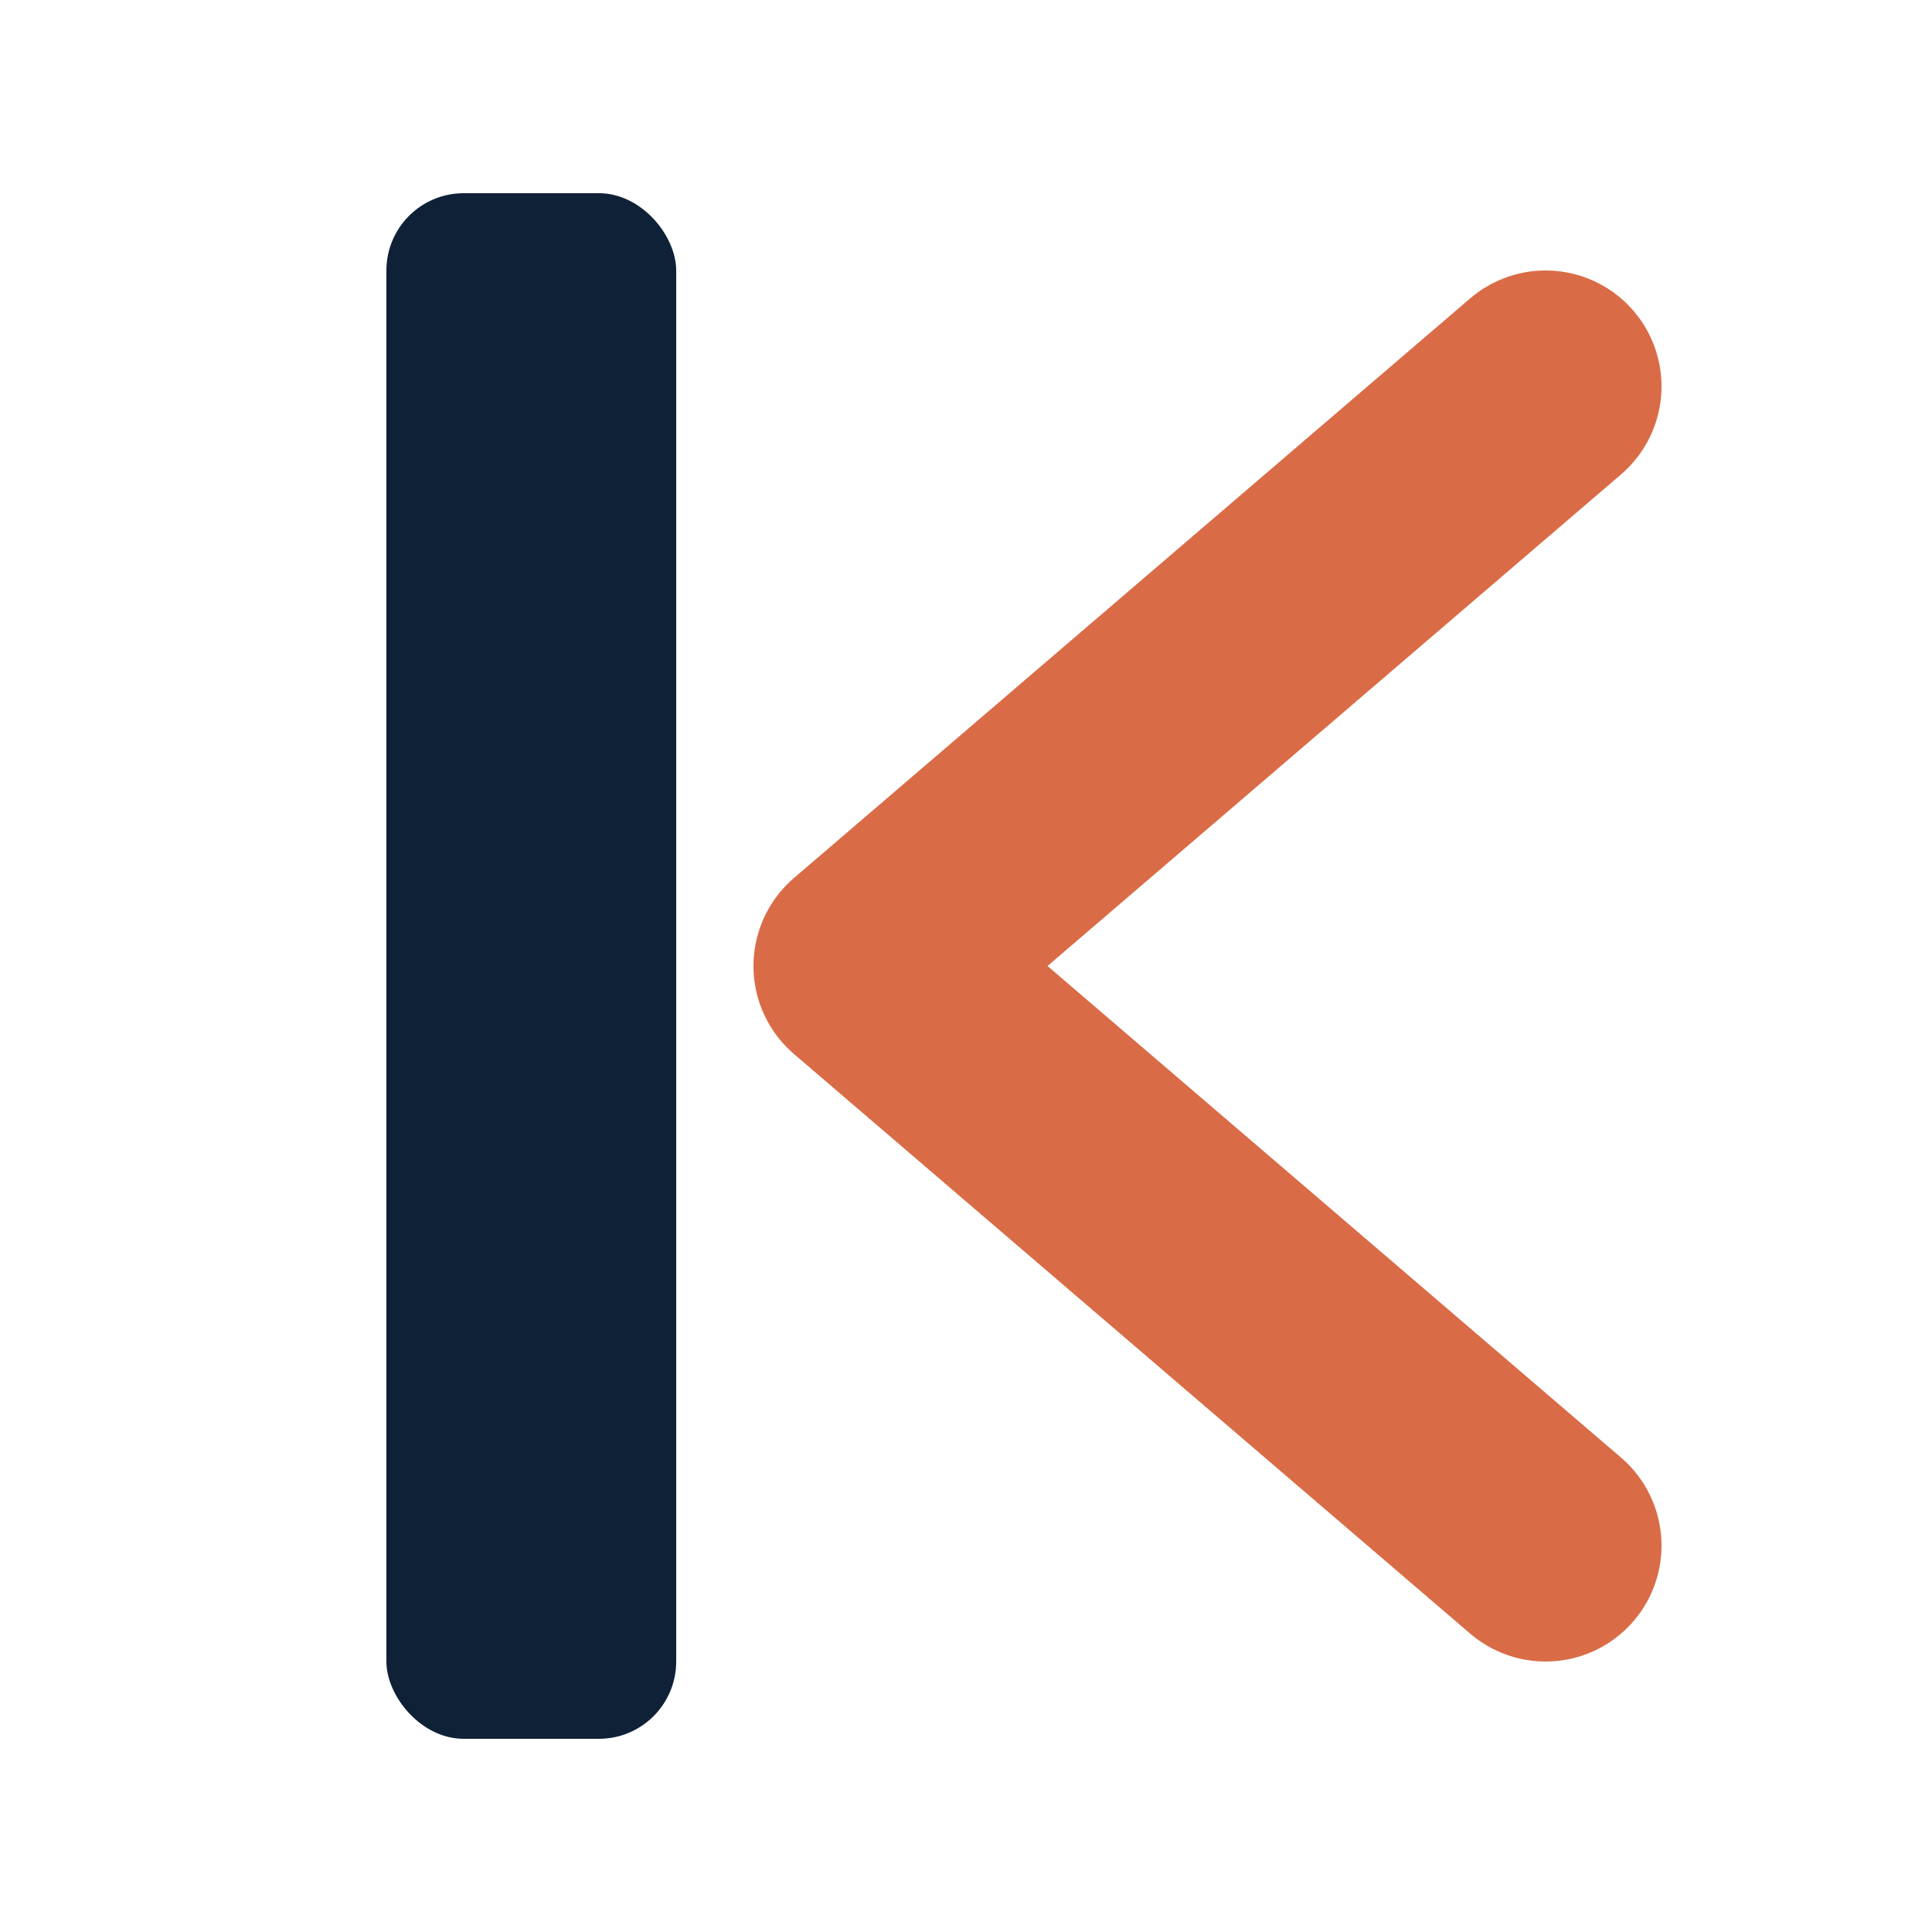 <svg xmlns="http://www.w3.org/2000/svg" viewBox="0 0 100 100" fill="none">
  <rect x="20" y="10" width="15" height="80" rx="4" fill="#0F2137"/>
  
  <path d="M80 20L45 50L80 80" stroke="#D96C47" stroke-width="12" stroke-linecap="round" stroke-linejoin="round"/>
  
  <circle cx="45" cy="50" r="4" fill="#D96C47"/>
</svg>